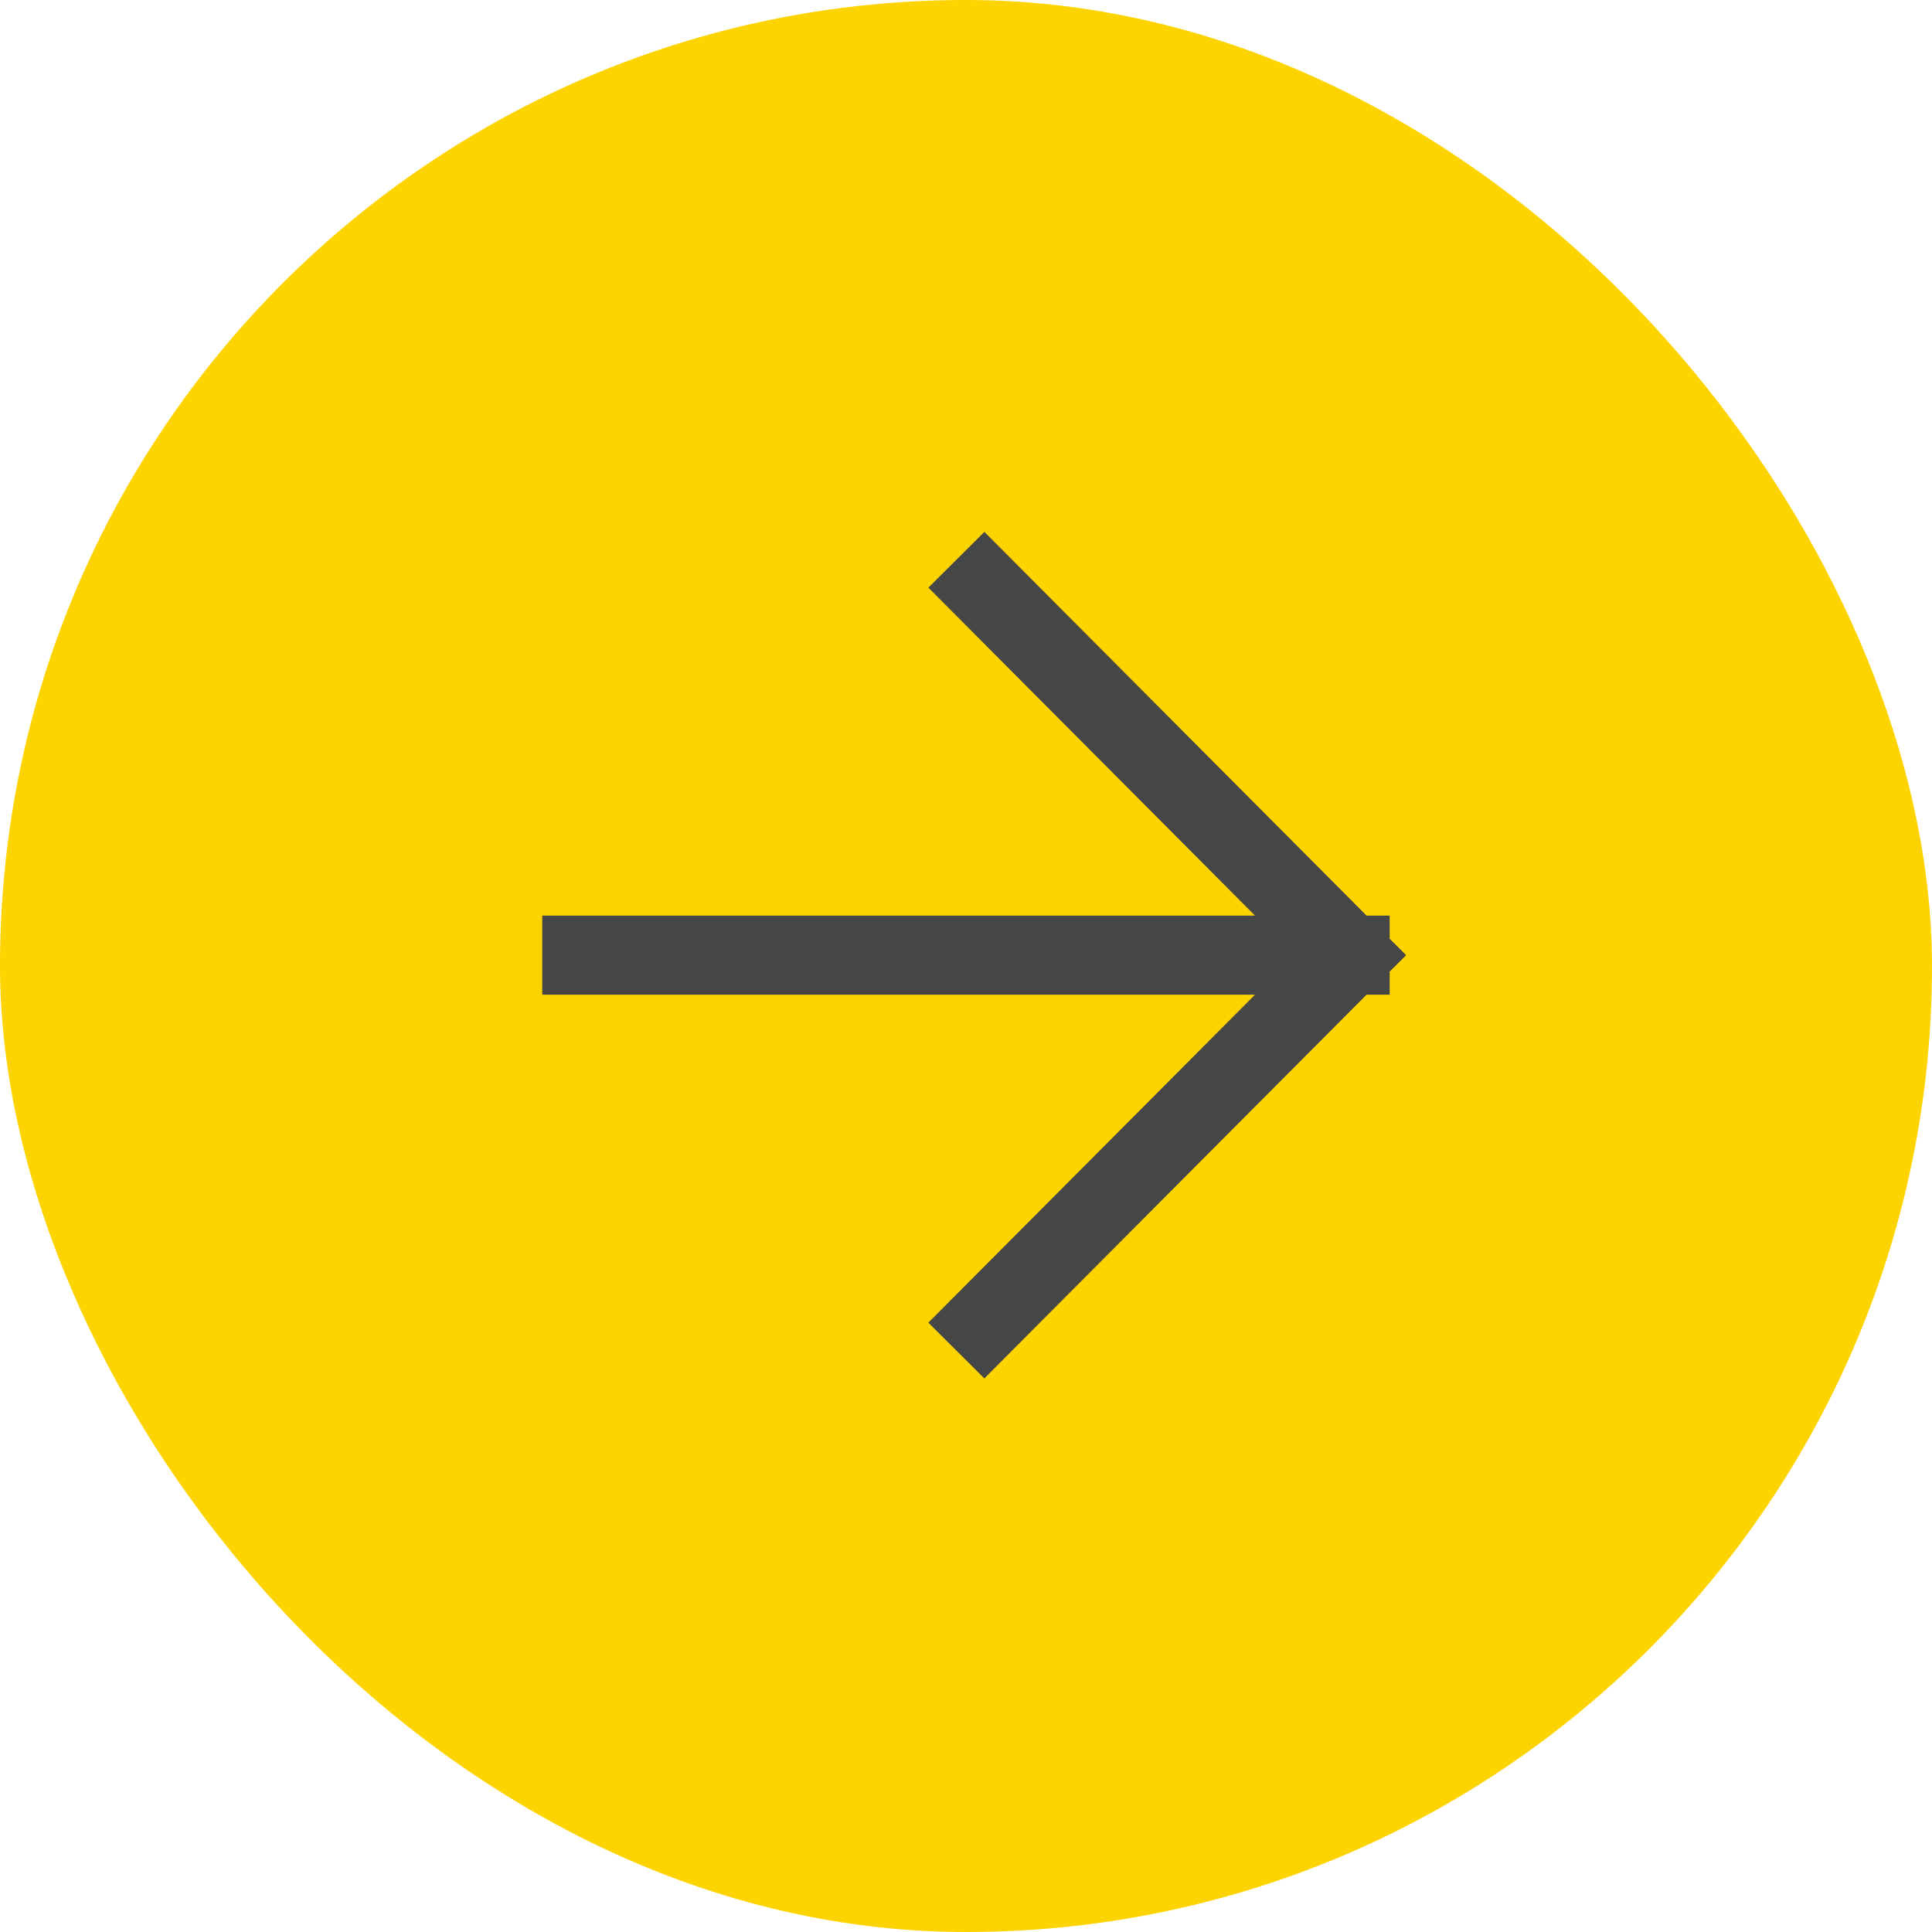 <?xml version="1.0" encoding="UTF-8"?> <svg xmlns="http://www.w3.org/2000/svg" width="44" height="44" viewBox="0 0 44 44" fill="none"> <rect width="44" height="44" rx="22" fill="#FDD300"></rect> <path d="M22.415 30.12L30.749 21.753M22.416 13.386L30.749 21.753M30.749 21.753L13.249 21.753" stroke="#464646" stroke-width="1.8" stroke-linecap="square"></path> </svg> 